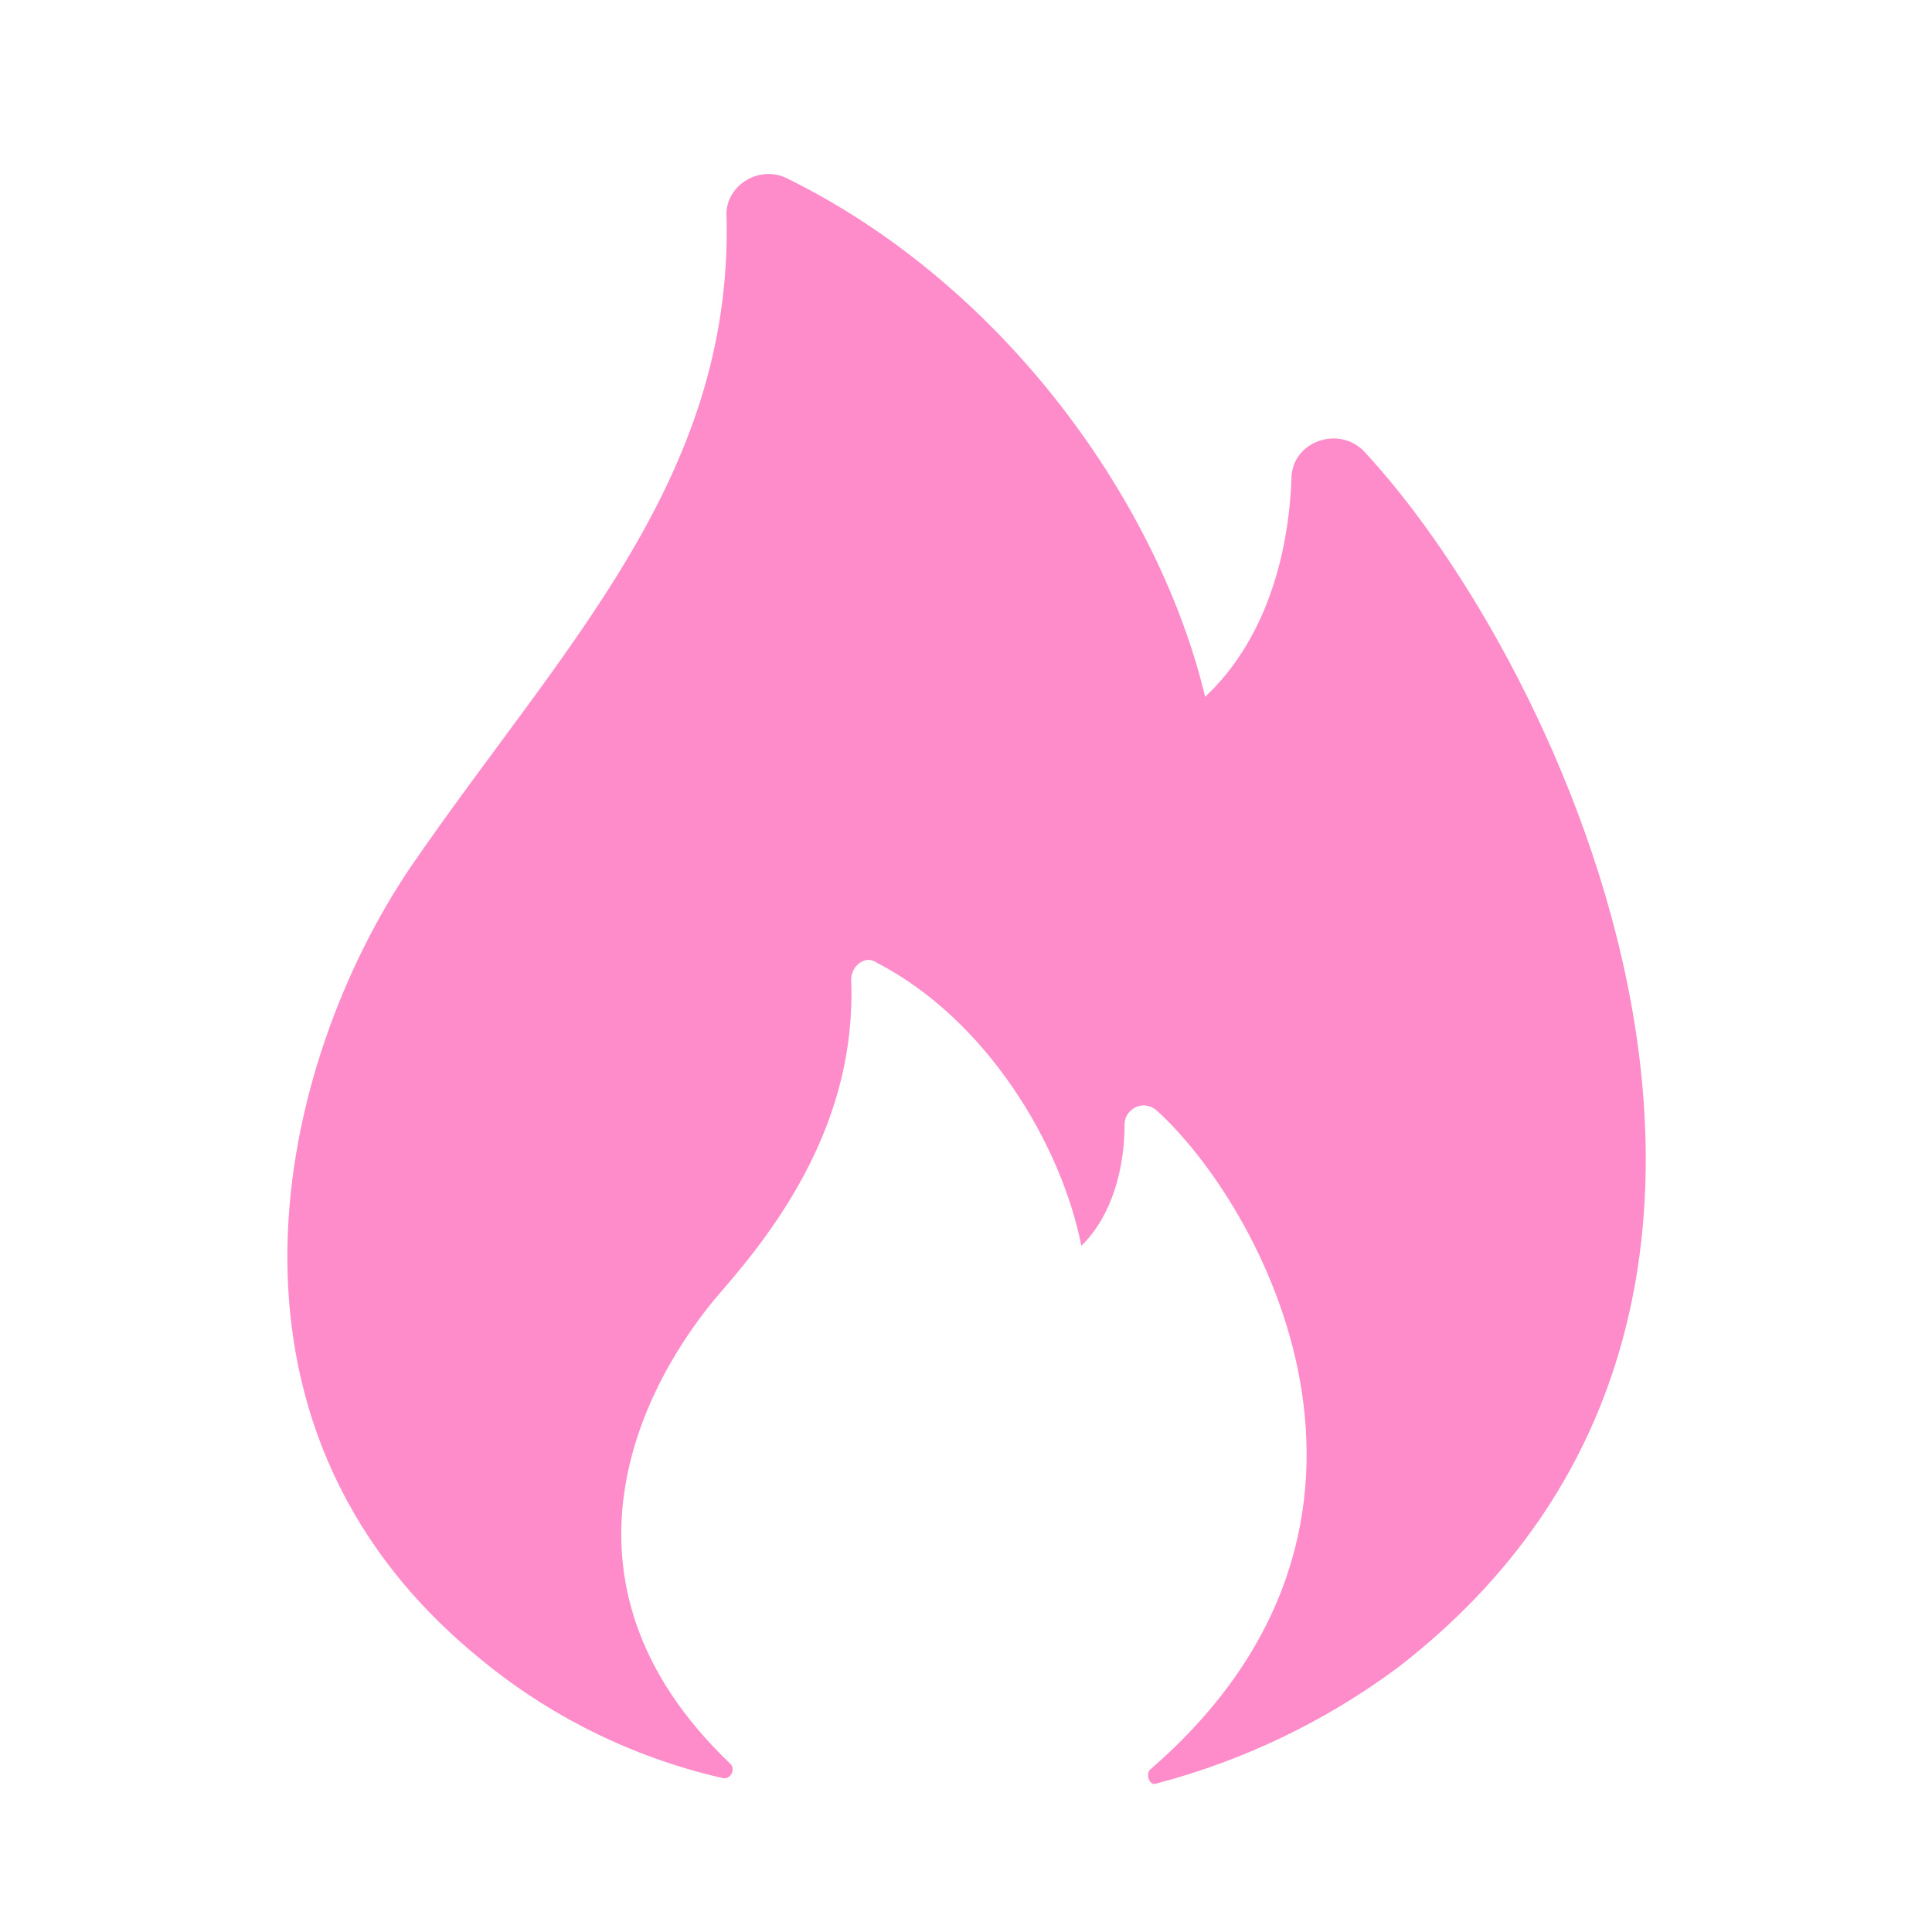 <svg width="64" height="64" viewBox="0 0 64 64" fill="none" xmlns="http://www.w3.org/2000/svg">
<g id="fire-svgrepo-com 1">
<path id="Vector" d="M15.803 54.864C18.148 56.829 20.925 58.209 23.907 58.894C24.192 58.987 24.384 58.614 24.192 58.427C17.805 52.334 21.314 45.739 23.907 42.766C25.755 40.643 28.387 37.147 28.195 32.459C28.195 31.989 28.674 31.613 29.053 31.896C32.677 33.771 35.154 37.896 35.821 41.27C36.872 40.24 37.253 38.645 37.253 37.24C37.253 36.771 37.824 36.395 38.301 36.771C41.733 39.864 47.642 50.363 38.109 58.611C37.92 58.8 38.109 59.176 38.301 59.083C41.192 58.325 43.91 57.02 46.309 55.237C61.848 43.237 51.741 21.957 45.163 14.928C44.306 14.083 42.781 14.646 42.781 15.864C42.685 18.398 41.922 21.208 39.922 23.083C38.397 16.709 33.315 9.469 26.069 5.907C25.117 5.437 23.973 6.187 24.069 7.219C24.256 15.939 18.568 21.491 13.611 28.709C9.224 35.176 6.365 47.083 15.803 54.864Z" fill="#FF8CCA"/>
</g>
</svg>
